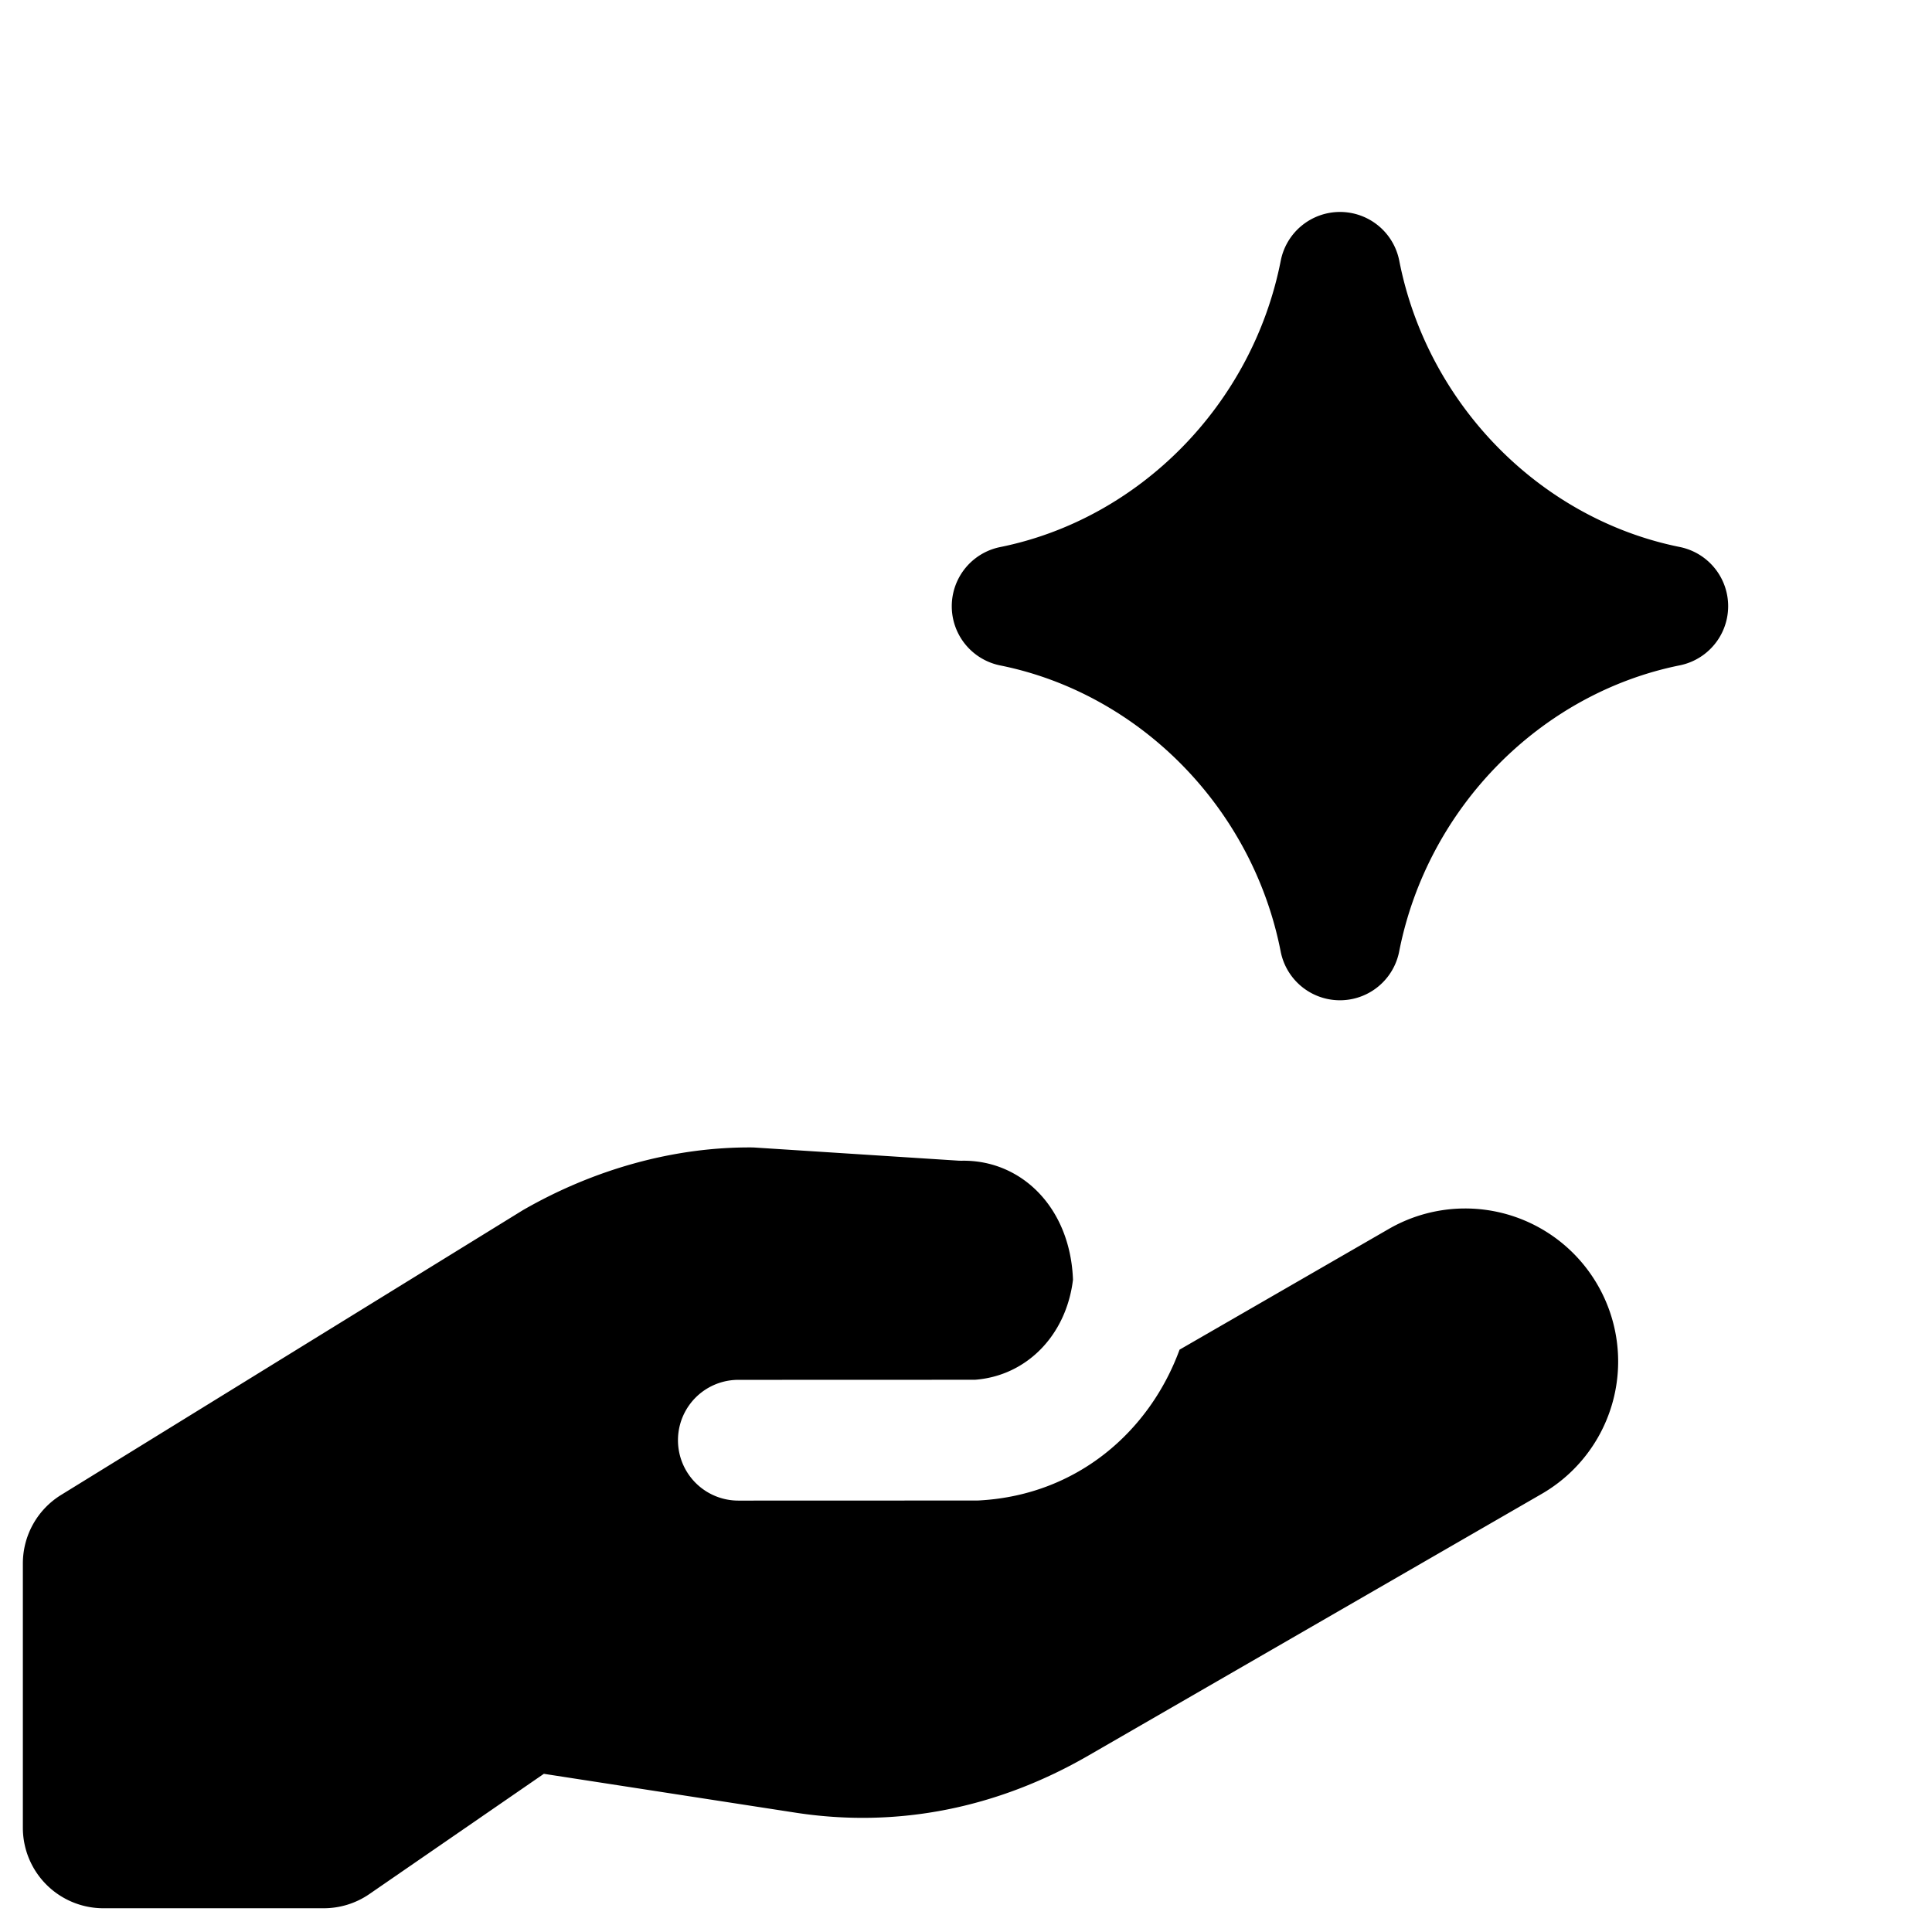 <svg xmlns="http://www.w3.org/2000/svg" fill="none" viewBox="0 0 24 24"><path fill="#000000" fill-rule="evenodd" d="M16.646 2.633a0.75 0.75 0 0 1 0.736 0.605c0.351 1.793 1.76 3.21 3.485 3.557a0.75 0.75 0 0 1 0 1.47c-1.726 0.348 -3.134 1.764 -3.486 3.555a0.75 0.75 0 0 1 -1.472 0c-0.351 -1.792 -1.759 -3.207 -3.485 -3.554a0.75 0.75 0 0 1 0 -1.47c1.726 -0.348 3.134 -1.766 3.486 -3.558a0.75 0.75 0 0 1 0.736 -0.605ZM9.357 14.254c-0.991 -0.01 -1.99 0.277 -2.863 0.78L0.76 18.57a1 1 0 0 0 -0.476 0.85v3.285a1 1 0 0 0 1 1H4.02a1 1 0 0 0 0.568 -0.176l2.168 -1.494 3.135 0.484c1.266 0.193 2.505 -0.061 3.63 -0.711l5.63 -3.25a1.899 1.899 0 0 0 0.695 -2.596 1.899 1.899 0 0 0 -2.595 -0.695l-2.598 1.499c-0.37 1.01 -1.264 1.8 -2.472 1.872a0.741 0.741 0 0 1 -0.045 0.002l-2.964 0.001a0.75 0.75 0 0 1 0 -1.5l2.939 -0.001c0.64 -0.048 1.134 -0.55 1.218 -1.243 -0.033 -0.895 -0.64 -1.49 -1.38 -1.478 -0.02 0 -0.04 0 -0.06 -0.002l-2.532 -0.163Z" clip-rule="evenodd" stroke-width="1"></path></svg>